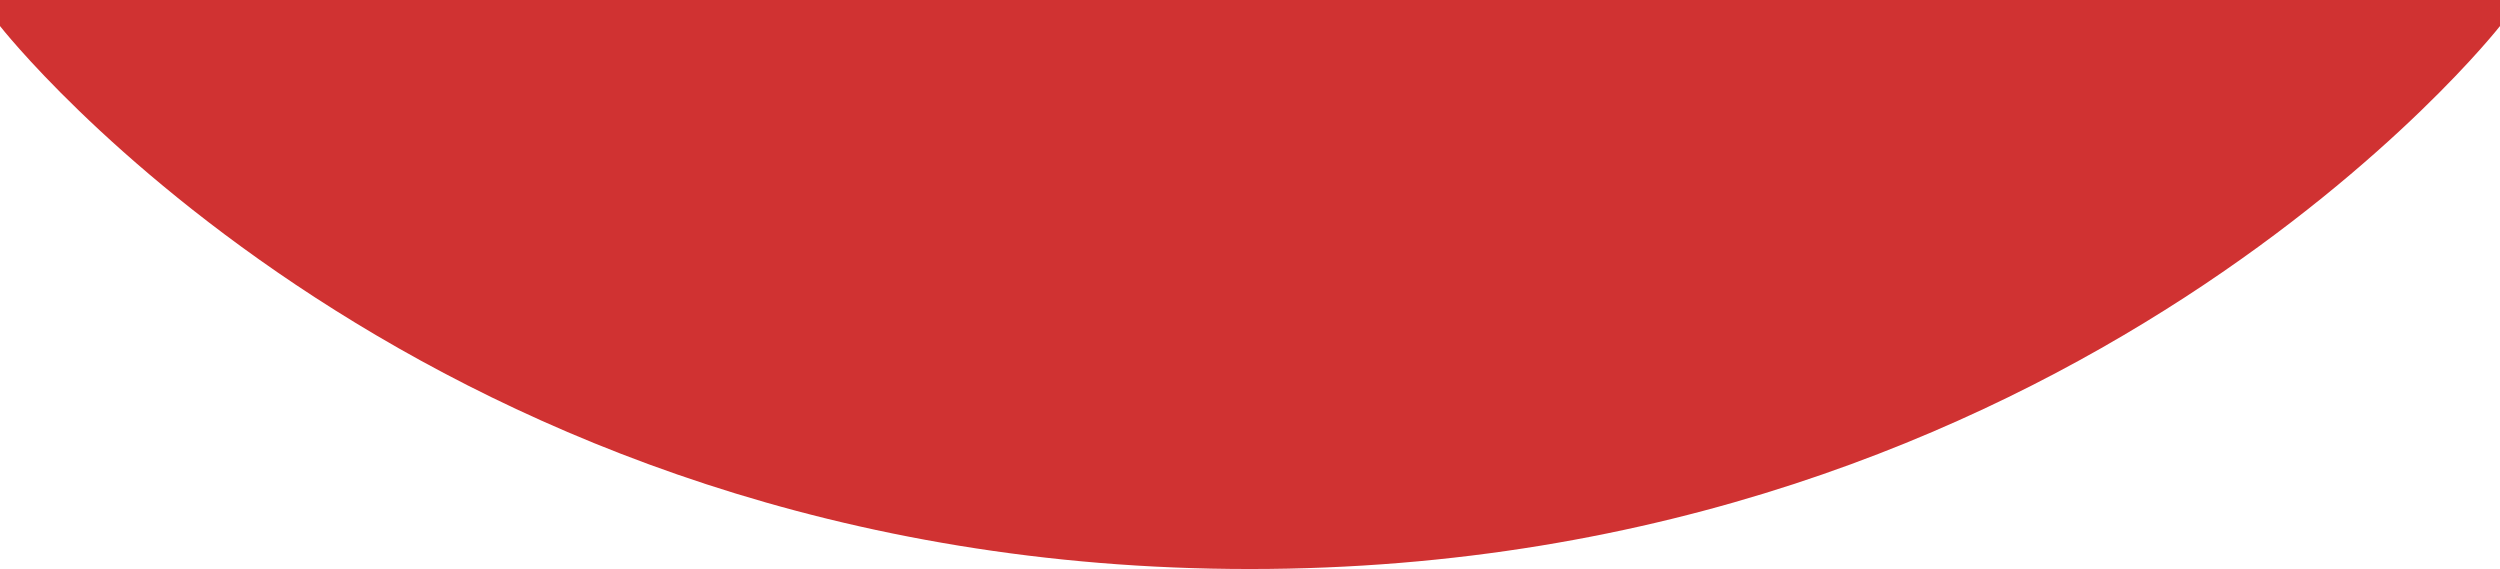 <?xml version="1.0" encoding="UTF-8"?>
<svg id="_レイヤー_1" data-name="レイヤー_1" xmlns="http://www.w3.org/2000/svg" width="1920" height="437" version="1.1" viewBox="0 0 1920 437">
  <!-- Generator: Adobe Illustrator 29.1.0, SVG Export Plug-In . SVG Version: 2.1.0 Build 142)  -->
  <defs>
    <style>
      .st0 {
        fill: #d03232;
        fill-rule: evenodd;
      }
    </style>
  </defs>
  <path class="st0" d="M0,20s325.6,417,959.8,417S1920,20,1920,20H0ZM1920,20H0V0h1920v20Z"/>
</svg>